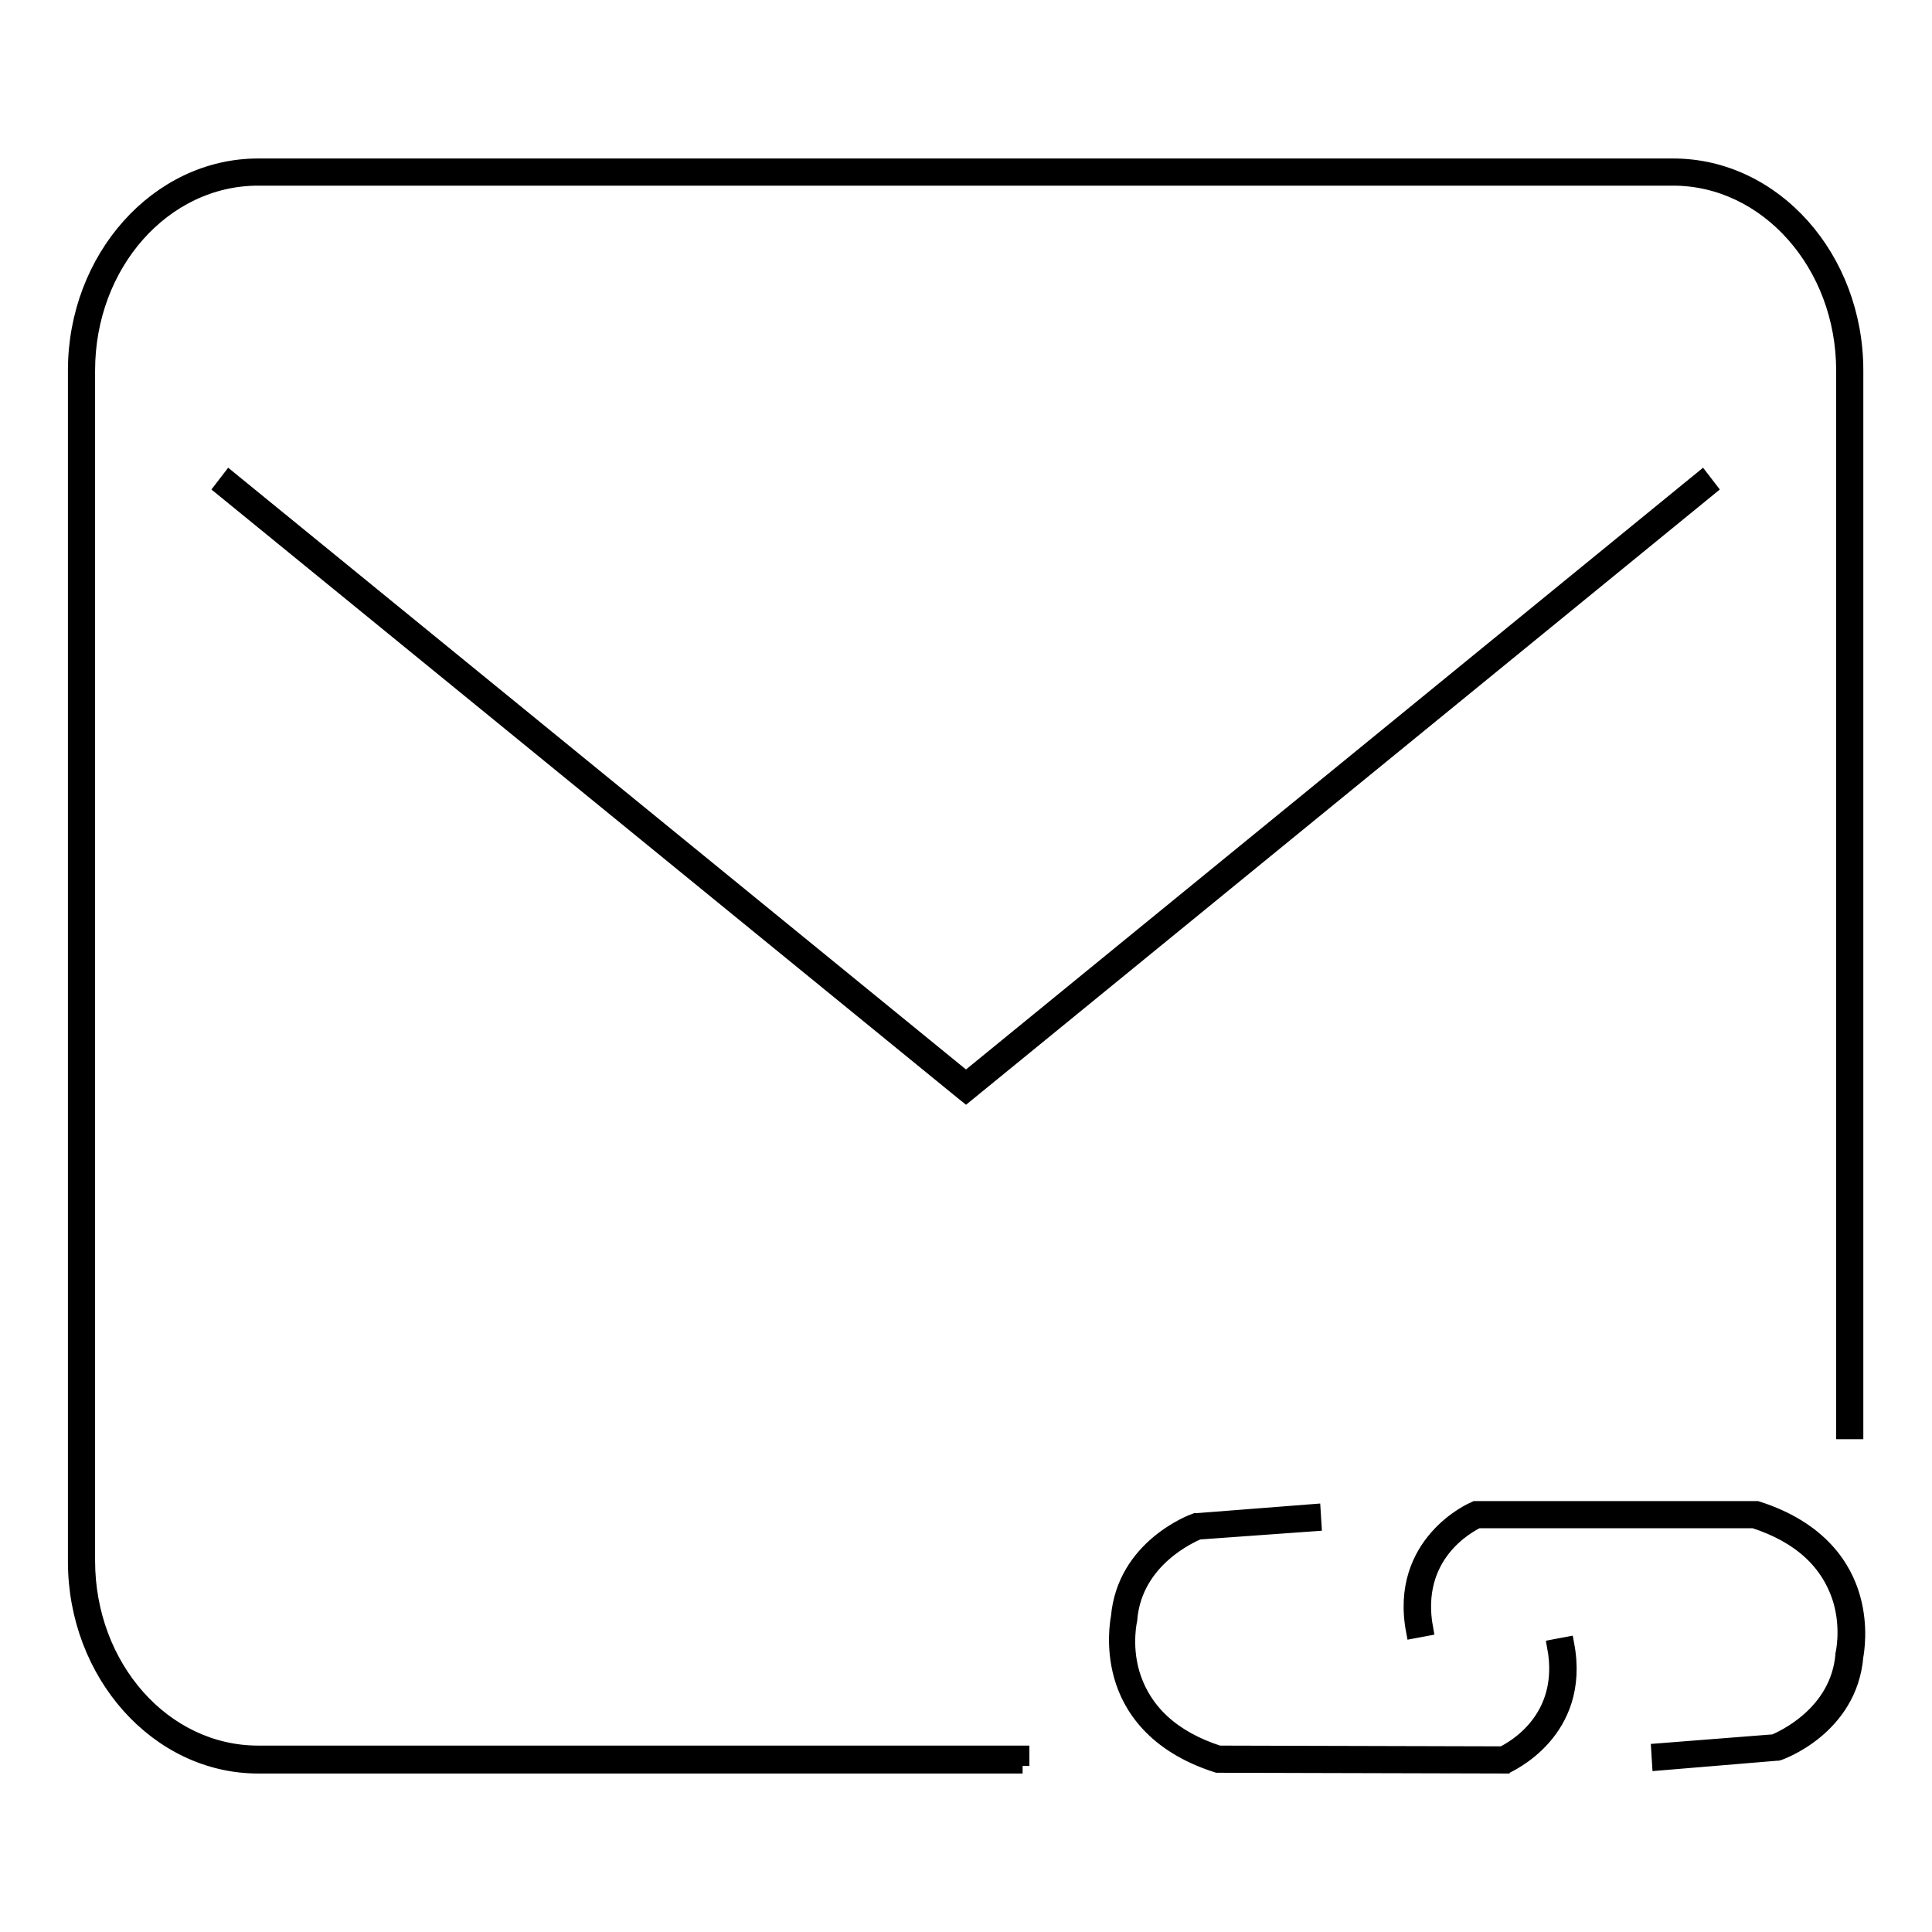 <?xml version="1.0" encoding="utf-8"?>
<!-- Svg Vector Icons : http://www.onlinewebfonts.com/icon -->
<!DOCTYPE svg PUBLIC "-//W3C//DTD SVG 1.1//EN" "http://www.w3.org/Graphics/SVG/1.1/DTD/svg11.dtd">
<svg version="1.1" xmlns="http://www.w3.org/2000/svg" xmlns:xlink="http://www.w3.org/1999/xlink" x="0px" y="0px" viewBox="0 0 256 256" enable-background="new 0 0 256 256" xml:space="preserve">
<g> <path stroke-width="2" fill-opacity="0" stroke="#000000"  d="M135.5,234H34.2C20.9,234,10,221.8,10,206.9V49.1C10,34.2,20.9,22,34.2,22h187.5 c13.4,0,24.2,12.2,24.2,27.1v140.6h-1.6V49.1c0-14.1-10.2-25.5-22.6-25.5H34.2c-12.5,0-22.6,11.4-22.6,25.5v157.7 c0,14.1,10.1,25.5,22.6,25.5h101.2V234z M128,145.1l-0.5-0.4l-98.1-80l1-1.3L128,143l97.5-79.6l1,1.3L128,145.1z M199.6,234 l-38.2-0.1l-0.1,0c-8.5-2.7-11.6-7.9-12.7-11.8c-1.1-3.9-0.5-7.3-0.4-7.8c0.8-9.4,9.9-12.7,10.2-12.8l0.1,0l0.1,0l15.4-1.2l0.1,1.6 l-15.3,1.1c-0.9,0.4-8.4,3.6-9.1,11.5l0,0.1c0,0-0.8,3.3,0.3,7.1c1.5,5,5.3,8.6,11.5,10.6l37.6,0.1c1.2-0.6,8.7-4.5,6.9-14.2 l1.6-0.3c2.2,11.7-7.9,16-8,16.1L199.6,234z M219.9,233.6l-0.1-1.6l15.3-1.2c0.9-0.4,8.4-3.6,9.1-11.5l0-0.1c0,0,0.8-3.3-0.3-7.1 c-1.5-5-5.3-8.6-11.5-10.6h-36.6c-1.2,0.6-8.7,4.5-6.9,14.3l-1.6,0.3c-2.2-11.7,7.9-16.1,8-16.1l0.2-0.1h37.2l0.1,0 c8.5,2.7,11.6,7.9,12.7,11.8c1.1,3.9,0.5,7.2,0.4,7.8c-0.8,9.4-9.9,12.7-10.3,12.8l-0.1,0L219.9,233.6z"/></g>
</svg>